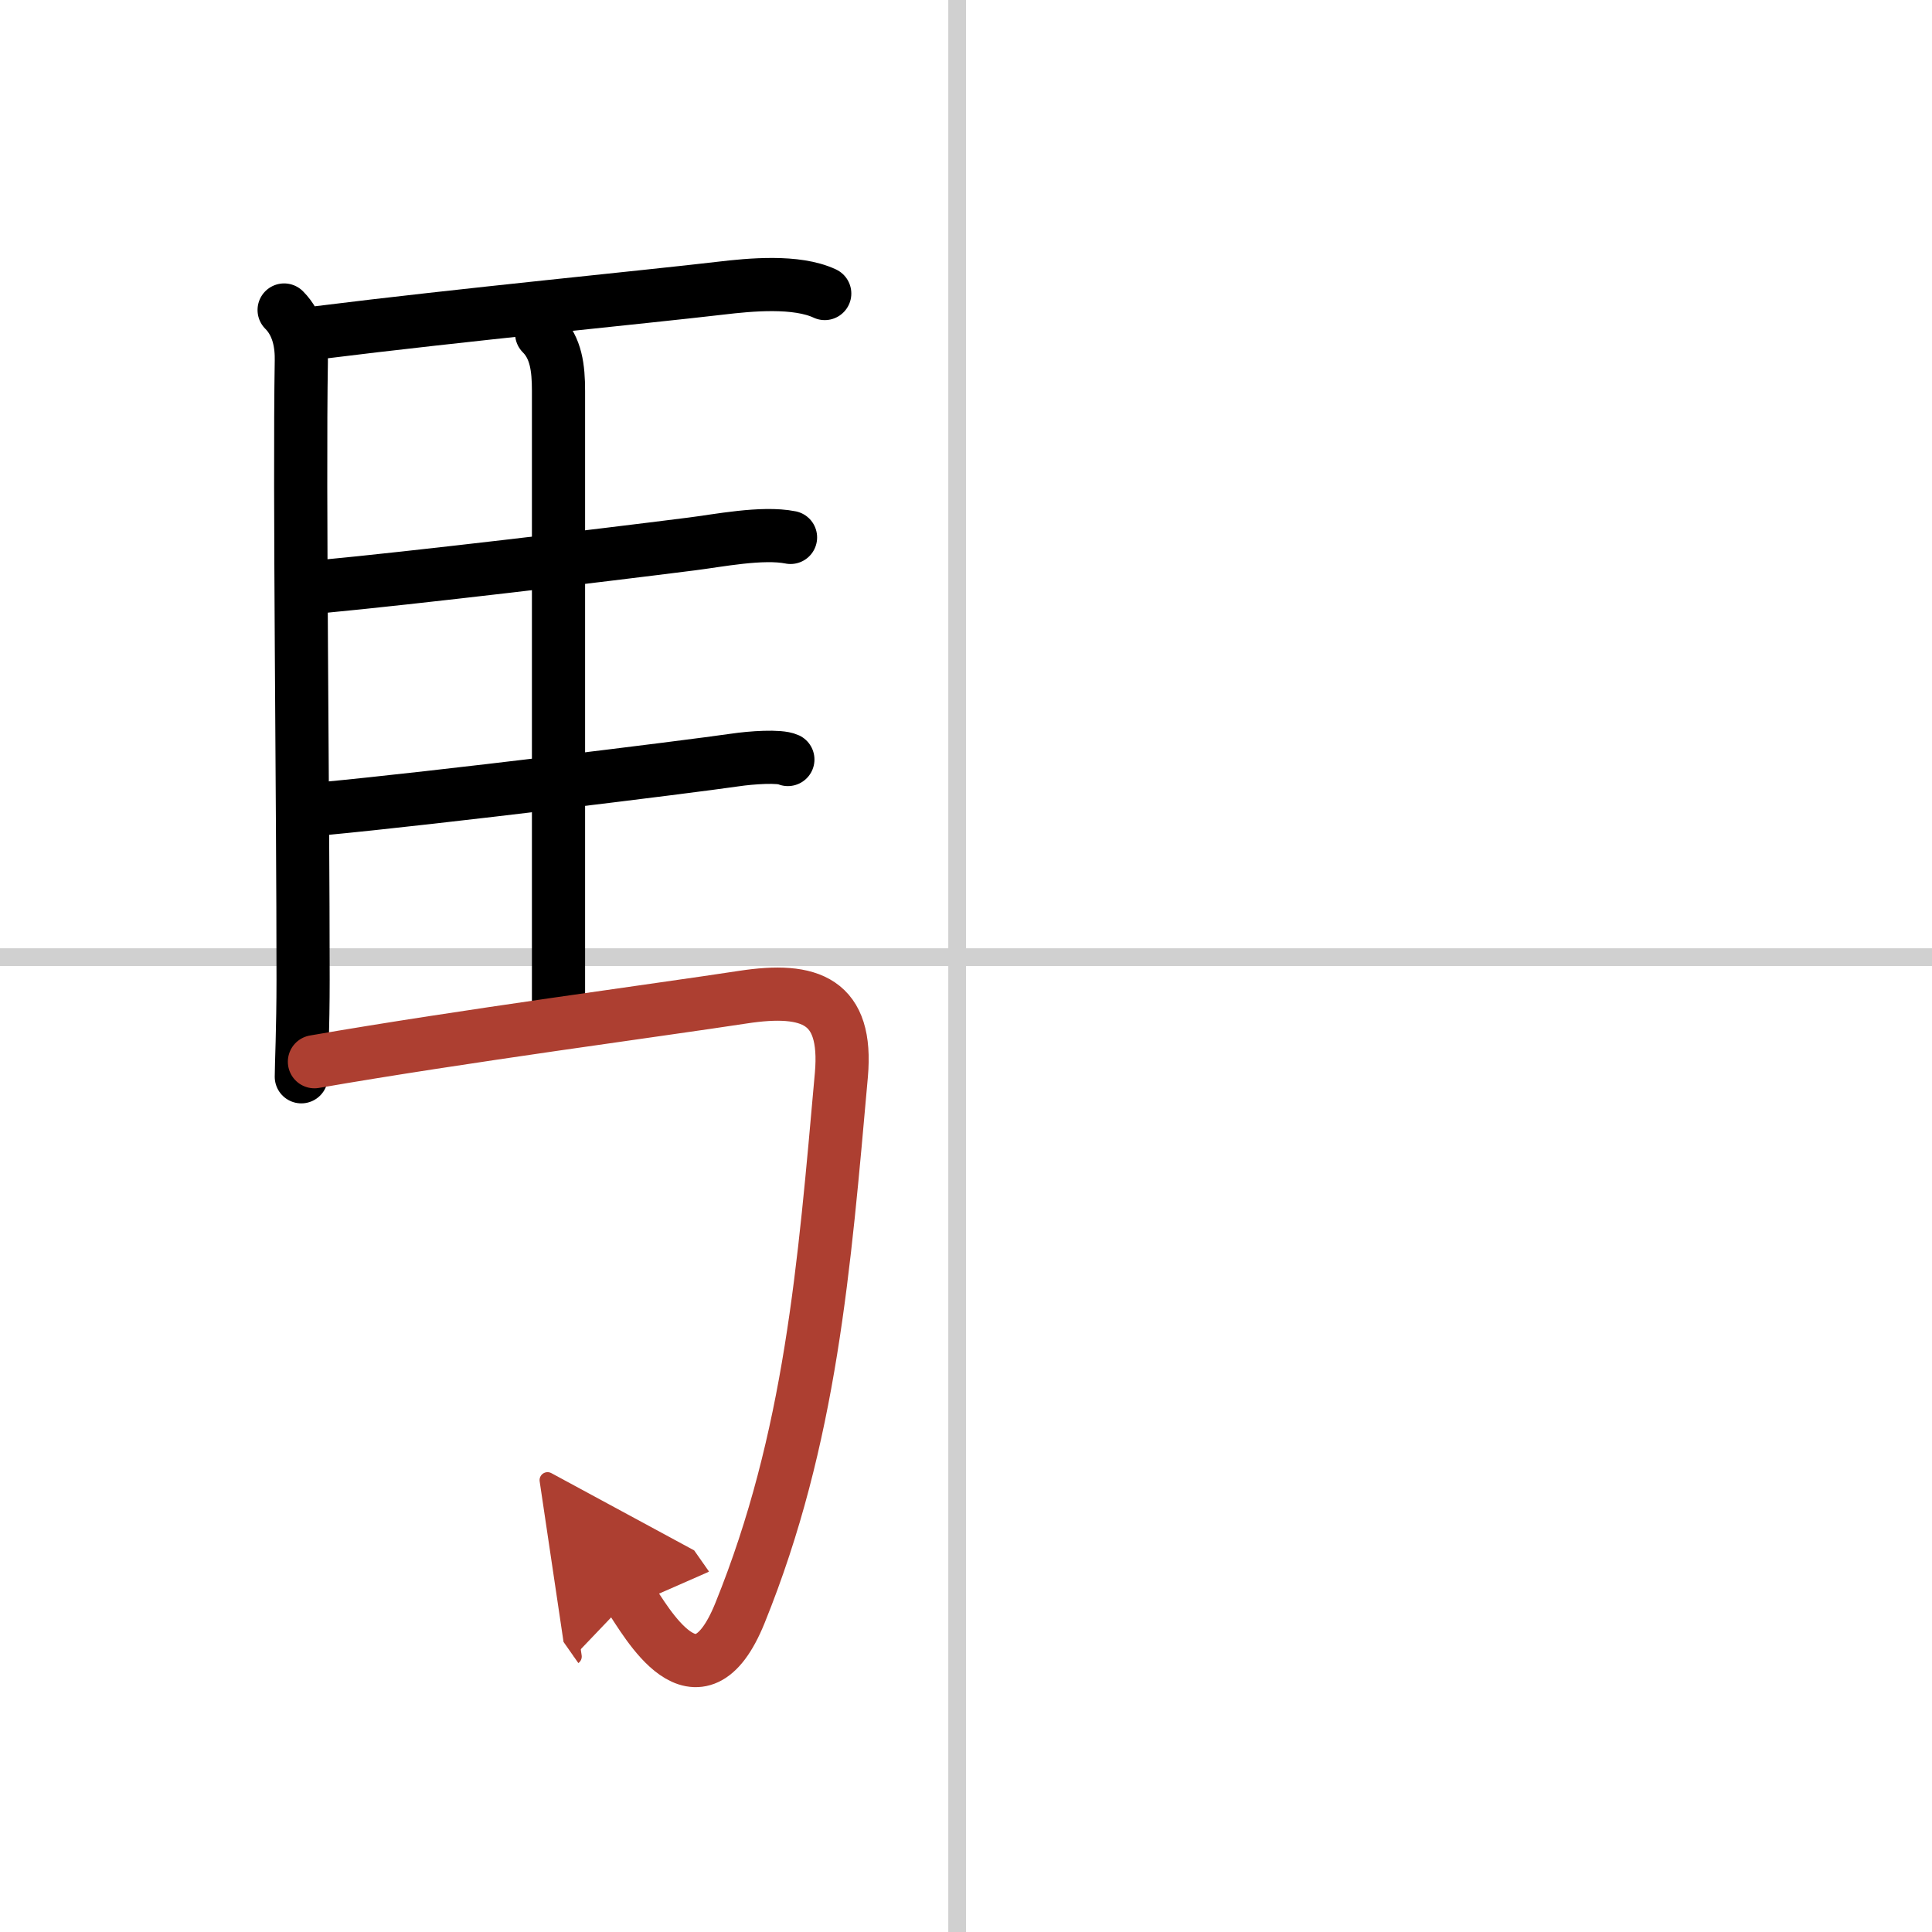 <svg width="400" height="400" viewBox="0 0 109 109" xmlns="http://www.w3.org/2000/svg"><defs><marker id="a" markerWidth="4" orient="auto" refX="1" refY="5" viewBox="0 0 10 10"><polyline points="0 0 10 5 0 10 1 5" fill="#ad3f31" stroke="#ad3f31"/></marker></defs><g fill="none" stroke="#000" stroke-linecap="round" stroke-linejoin="round" stroke-width="3"><rect width="100%" height="100%" fill="#fff" stroke="#fff"/><line x1="54" x2="54" y2="109" stroke="#d0d0d0" stroke-width="1"/><line x2="109" y1="54" y2="54" stroke="#d0d0d0" stroke-width="1"/><path d="m16.03 17.49c0.82 0.82 0.99 1.95 0.97 2.88-0.12 7.23 0.1 24.75 0.1 34.88 0 2.83-0.1 4.84-0.1 5.5"/><path d="m18.02 18.76c7.91-0.99 18.55-2.02 22.62-2.5 1.68-0.2 4.29-0.45 5.89 0.3"/><path d="m30.56 18.82c0.81 0.81 0.95 1.93 0.95 3.24v34.91"/><path d="M18.16,33.09c5.1-0.48,15.67-1.74,20.86-2.4C40.48,30.51,43,30,44.6,30.32"/><path d="m18.26 45.62c6.26-0.59 20.5-2.35 23.19-2.74 0.94-0.14 2.53-0.25 3-0.03"/><path d="M17.74,59.9c8.42-1.46,19.4-2.91,24.16-3.64c3.85-0.59,5.93,0.22,5.57,4.37C46.5,71.5,45.75,81.12,41.75,91c-2.39,5.91-5.32,0.41-6.21-0.86" marker-end="url(#a)" stroke="#ad3f31"/></g></svg>
